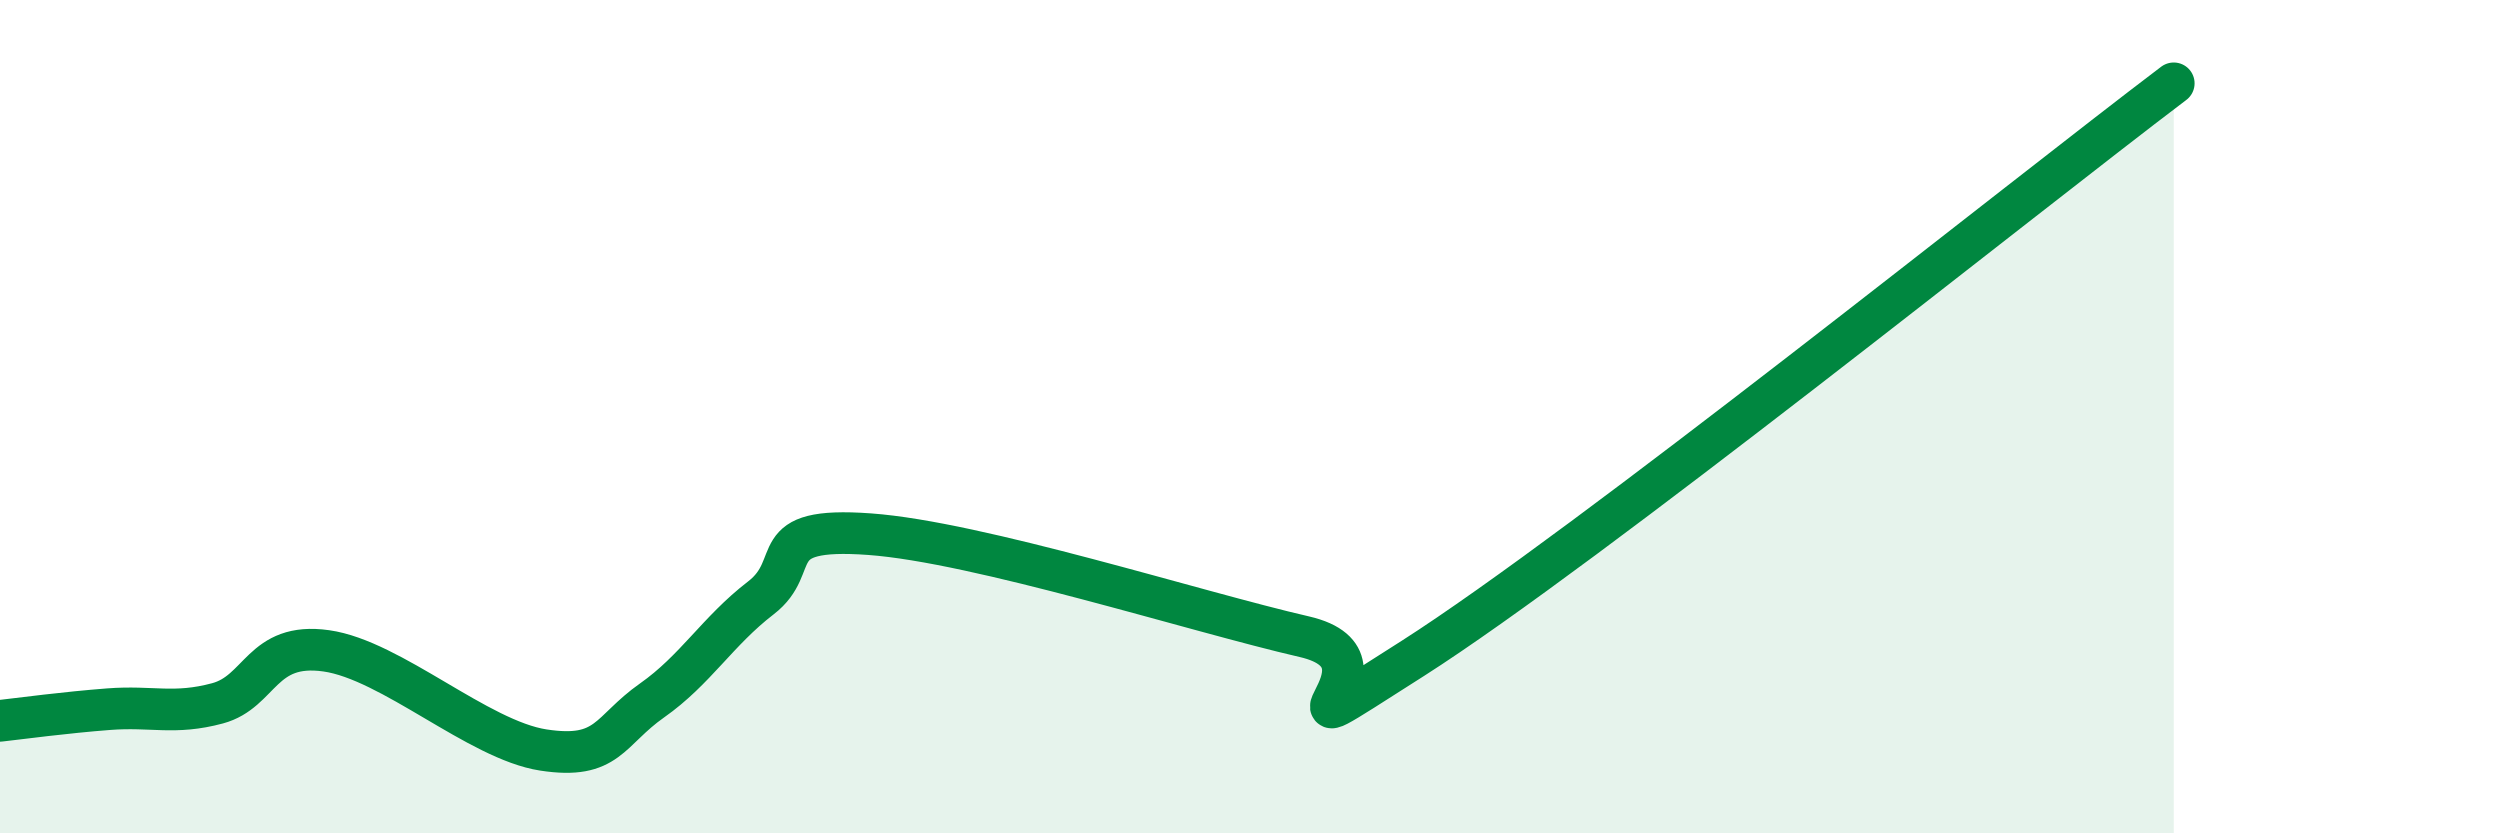 
    <svg width="60" height="20" viewBox="0 0 60 20" xmlns="http://www.w3.org/2000/svg">
      <path
        d="M 0,17.3 C 0.52,17.24 1.57,17.1 2.61,17.02 C 3.65,16.94 4.18,17.16 5.22,16.88 C 6.26,16.6 6.27,15.4 7.83,15.62 C 9.39,15.84 11.48,17.76 13.04,18 C 14.6,18.24 14.61,17.54 15.65,16.81 C 16.69,16.08 17.22,15.15 18.26,14.35 C 19.3,13.55 18.26,12.63 20.87,12.82 C 23.48,13.01 28.69,14.68 31.3,15.28 C 33.91,15.88 29.74,18.46 33.91,15.8 C 38.08,13.14 48.52,4.76 52.17,2L52.17 20L0 20Z"
        fill="#008740"
        opacity="0.1"
        stroke-linecap="round"
        stroke-linejoin="round"
      />
      <path
        d="M 0,17.3 C 0.52,17.24 1.57,17.1 2.61,17.02 C 3.65,16.94 4.18,17.16 5.22,16.88 C 6.26,16.6 6.27,15.4 7.83,15.62 C 9.39,15.84 11.48,17.76 13.04,18 C 14.6,18.24 14.61,17.54 15.65,16.81 C 16.69,16.08 17.22,15.15 18.26,14.35 C 19.3,13.55 18.26,12.63 20.87,12.82 C 23.48,13.01 28.69,14.68 31.3,15.28 C 33.91,15.88 29.74,18.46 33.91,15.8 C 38.08,13.14 48.52,4.76 52.17,2"
        stroke="#008740"
        stroke-width="1"
        fill="none"
        stroke-linecap="round"
        stroke-linejoin="round"
      />
    </svg>
  